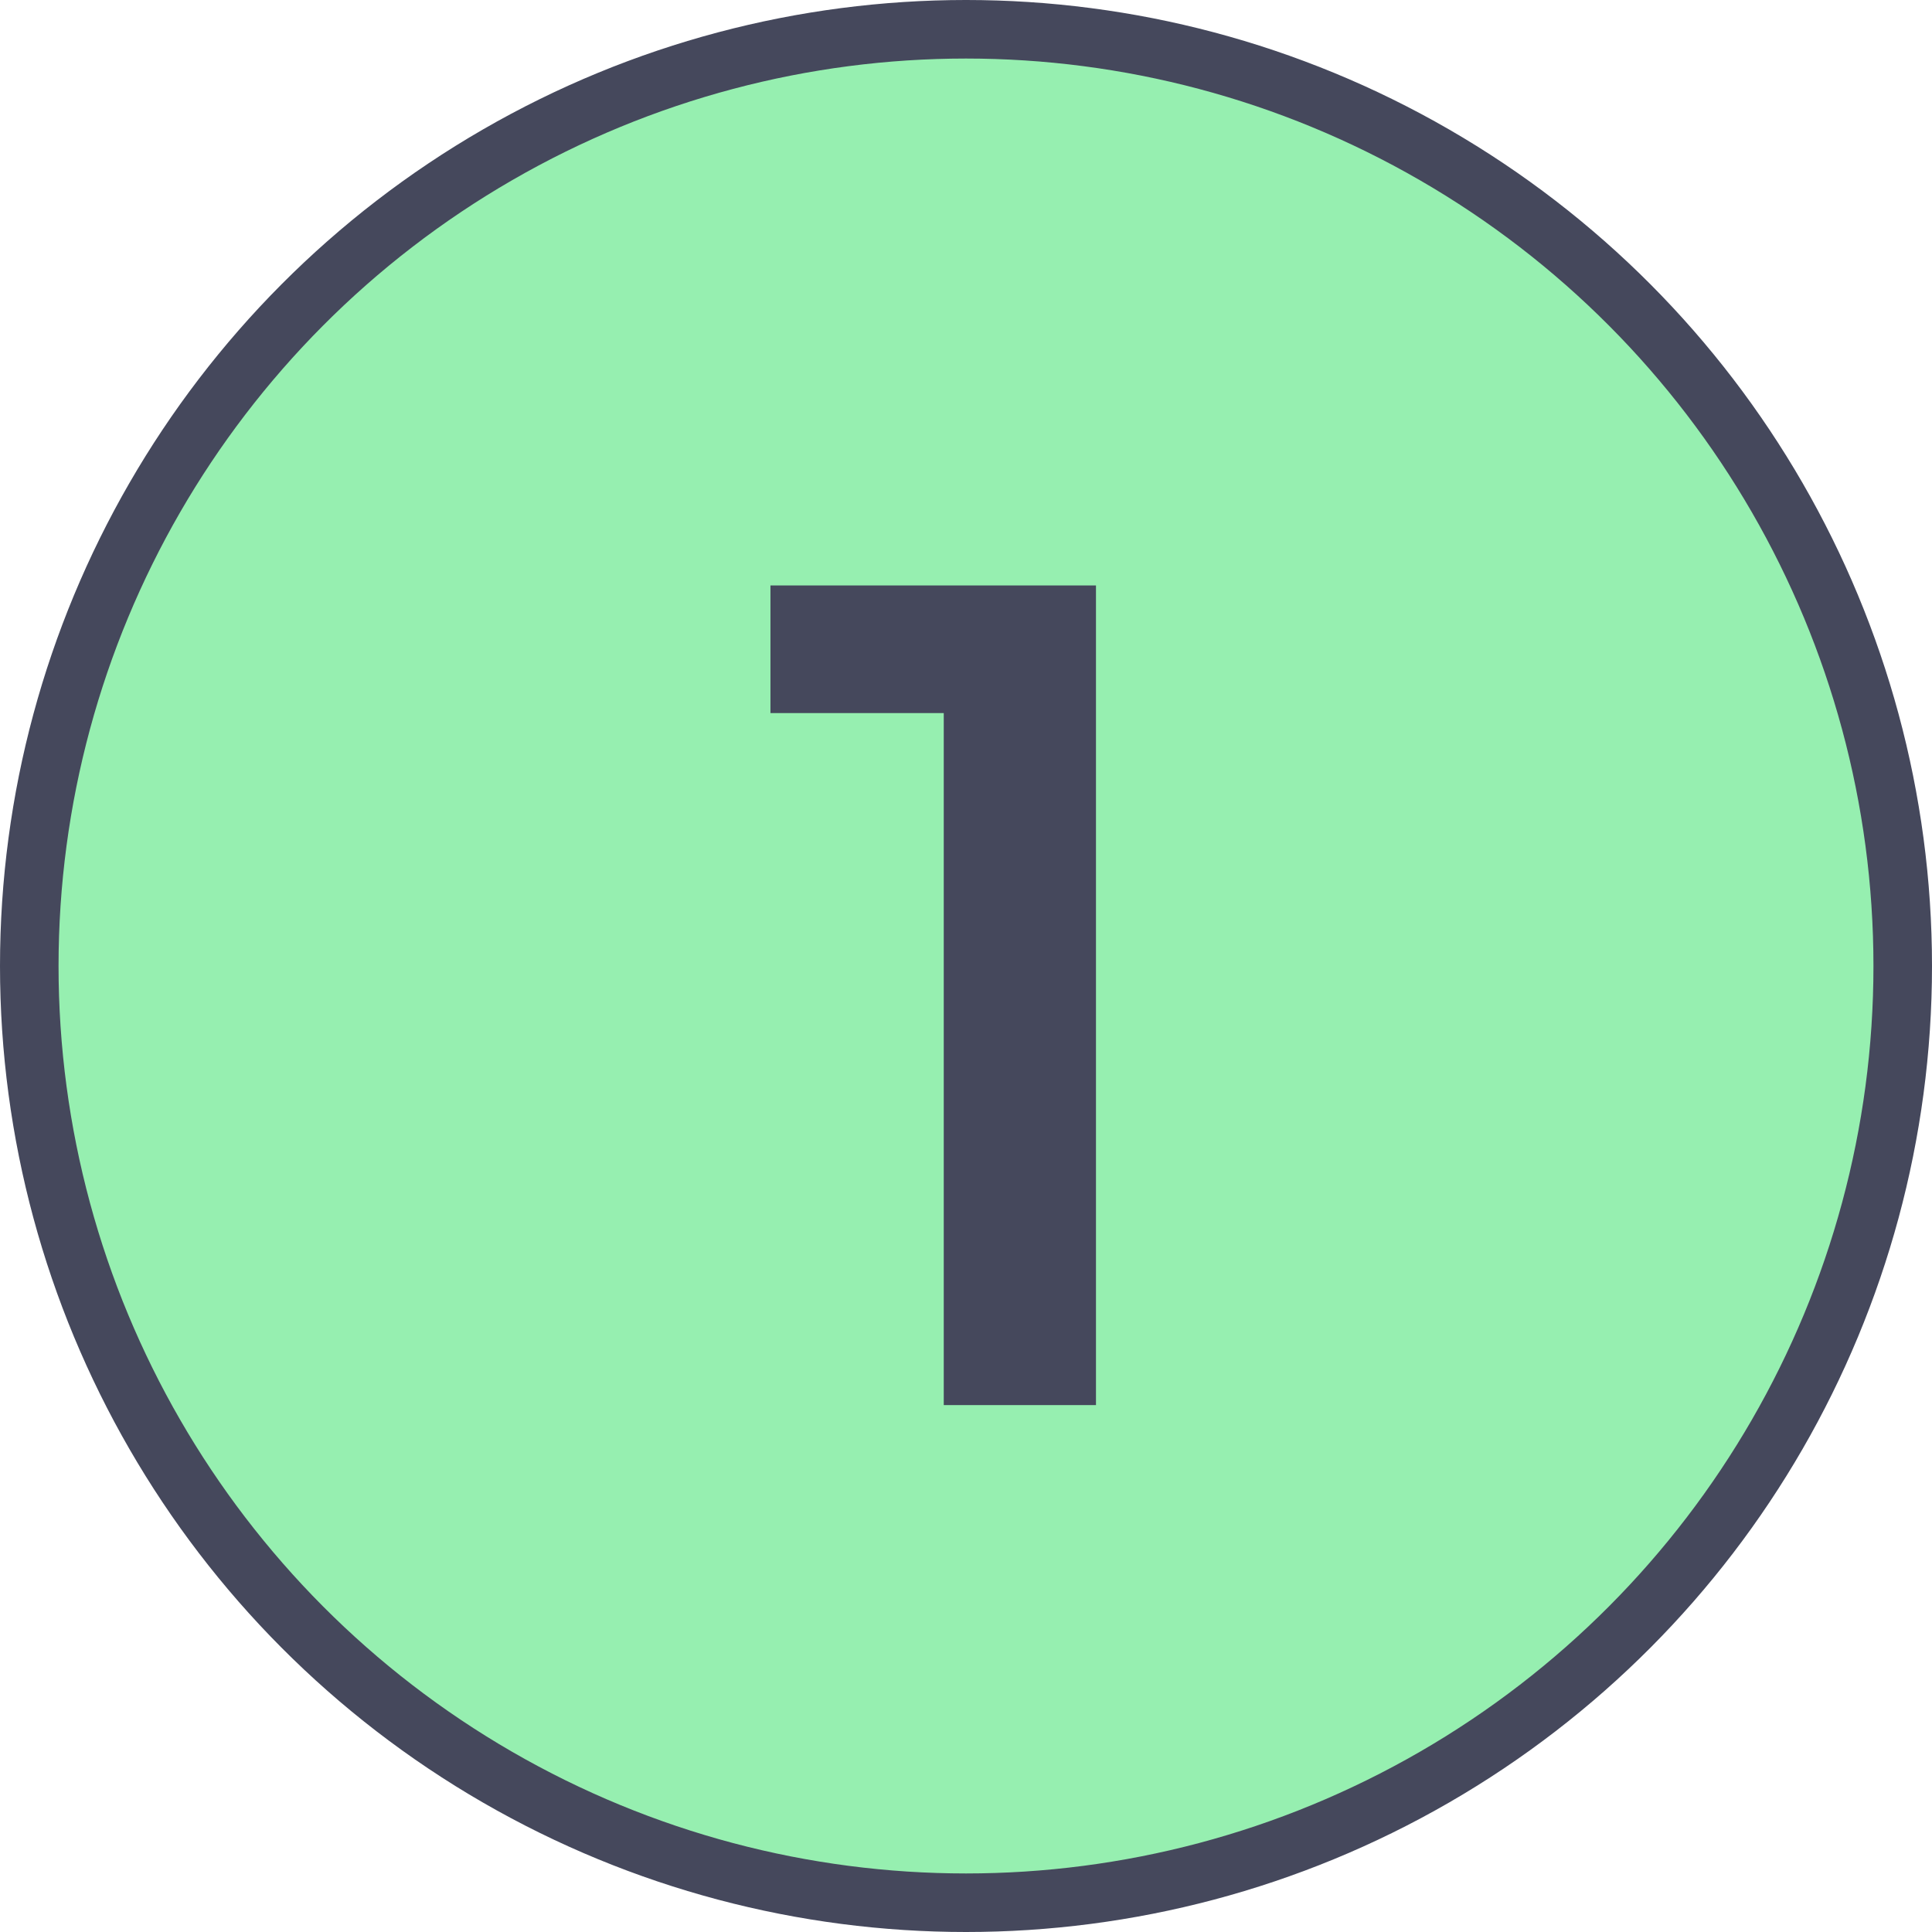 <?xml version="1.0" encoding="UTF-8"?> <svg xmlns="http://www.w3.org/2000/svg" width="33" height="33" viewBox="0 0 33 33" fill="none"><circle cx="16.5" cy="16.5" r="16" fill="#96EFB0" stroke="#45485C"></circle><path d="M18.72 10V24H16.12V12.18H13.16V10H18.72Z" fill="#45485C"></path></svg> 
